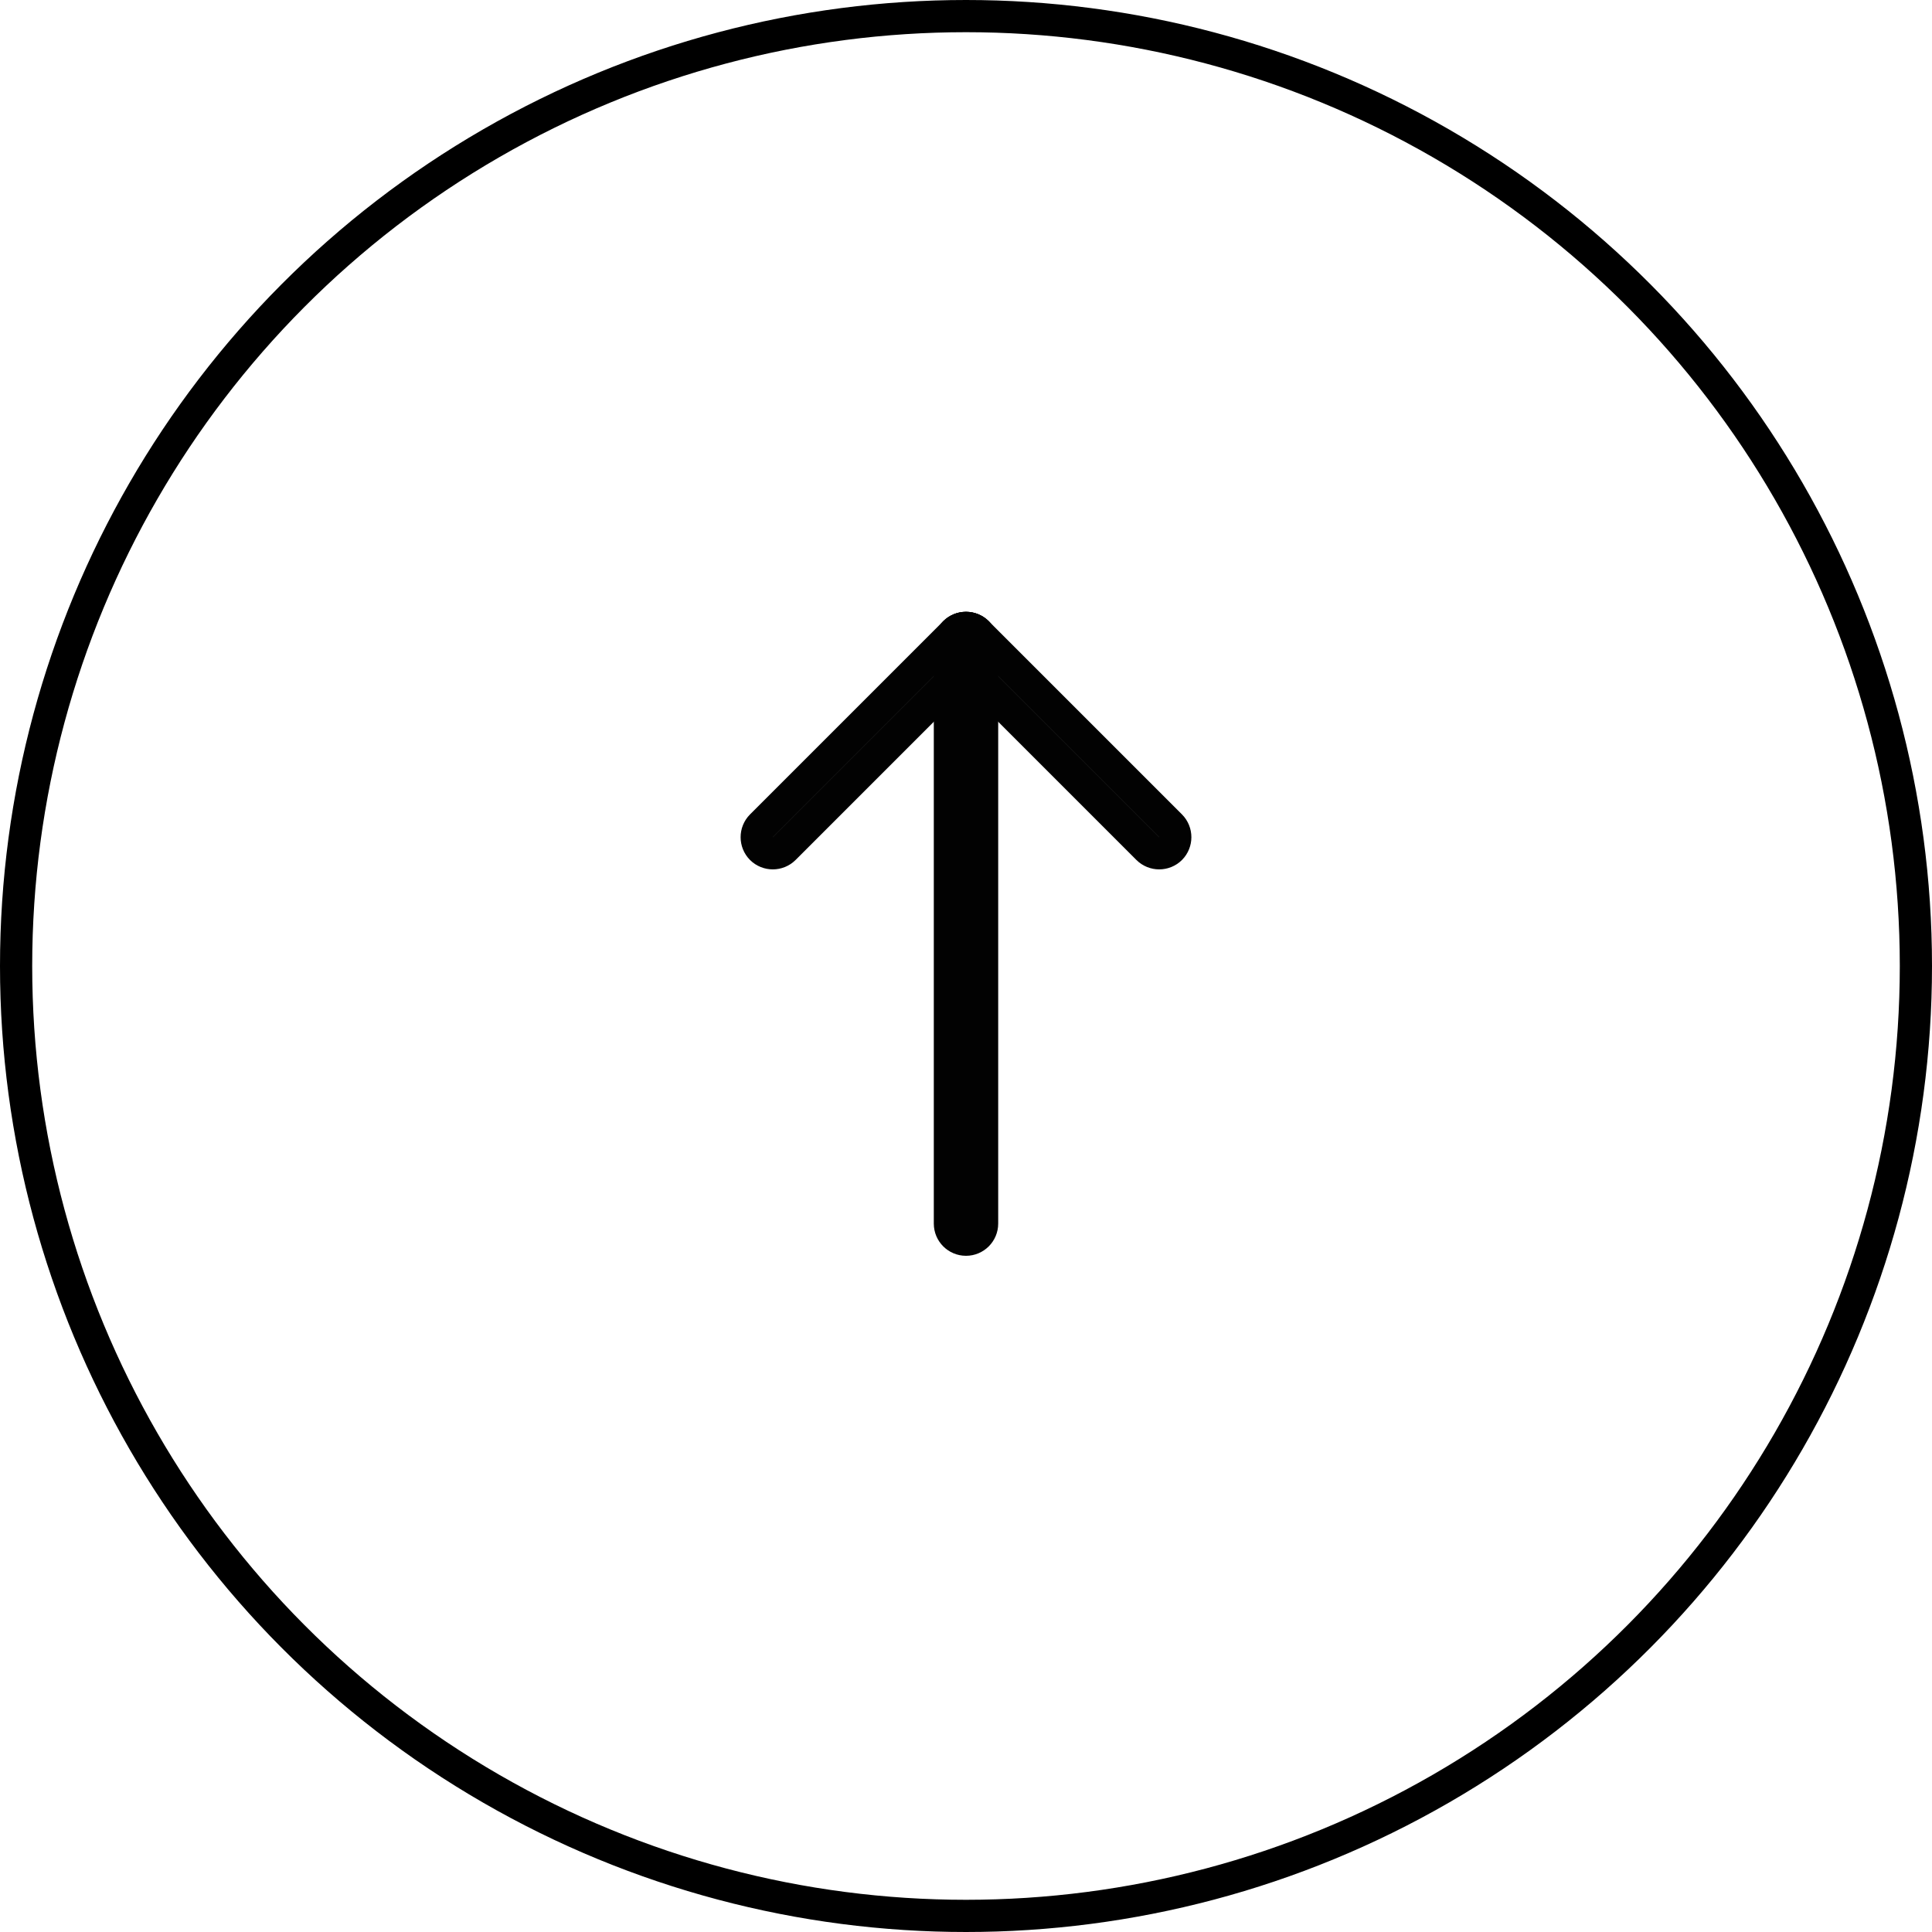 <svg width="30" height="30" viewBox="0 0 30 30" fill="none" xmlns="http://www.w3.org/2000/svg">
<path d="M14.75 19C14.75 19.138 14.862 19.25 15 19.25C15.138 19.25 15.25 19.138 15.25 19V10C15.25 9.862 15.138 9.75 15 9.75C14.862 9.75 14.75 9.862 14.75 10V19Z" stroke="black" stroke-width="0.5" stroke-linecap="round" stroke-linejoin="round"/>
<path d="M11.823 12.823C11.726 12.921 11.726 13.079 11.823 13.177C11.921 13.274 12.079 13.274 12.177 13.177L15.177 10.177C15.274 10.079 15.274 9.921 15.177 9.823C15.079 9.726 14.921 9.726 14.823 9.823L11.823 12.823Z" stroke="black" stroke-width="0.5" stroke-linecap="round" stroke-linejoin="round"/>
<path d="M14.823 9.823C14.726 9.921 14.726 10.079 14.823 10.177L17.823 13.177C17.921 13.274 18.079 13.274 18.177 13.177C18.274 13.079 18.274 12.921 18.177 12.823L15.177 9.823C15.079 9.726 14.921 9.726 14.823 9.823Z" stroke="black" stroke-width="0.5" stroke-linecap="round" stroke-linejoin="round"/>
<circle cx="15" cy="15" r="14.75" fill="#E7E7E7" fill-opacity="0.01" stroke="black" stroke-width="0.5" stroke-linecap="square"/>
</svg>
